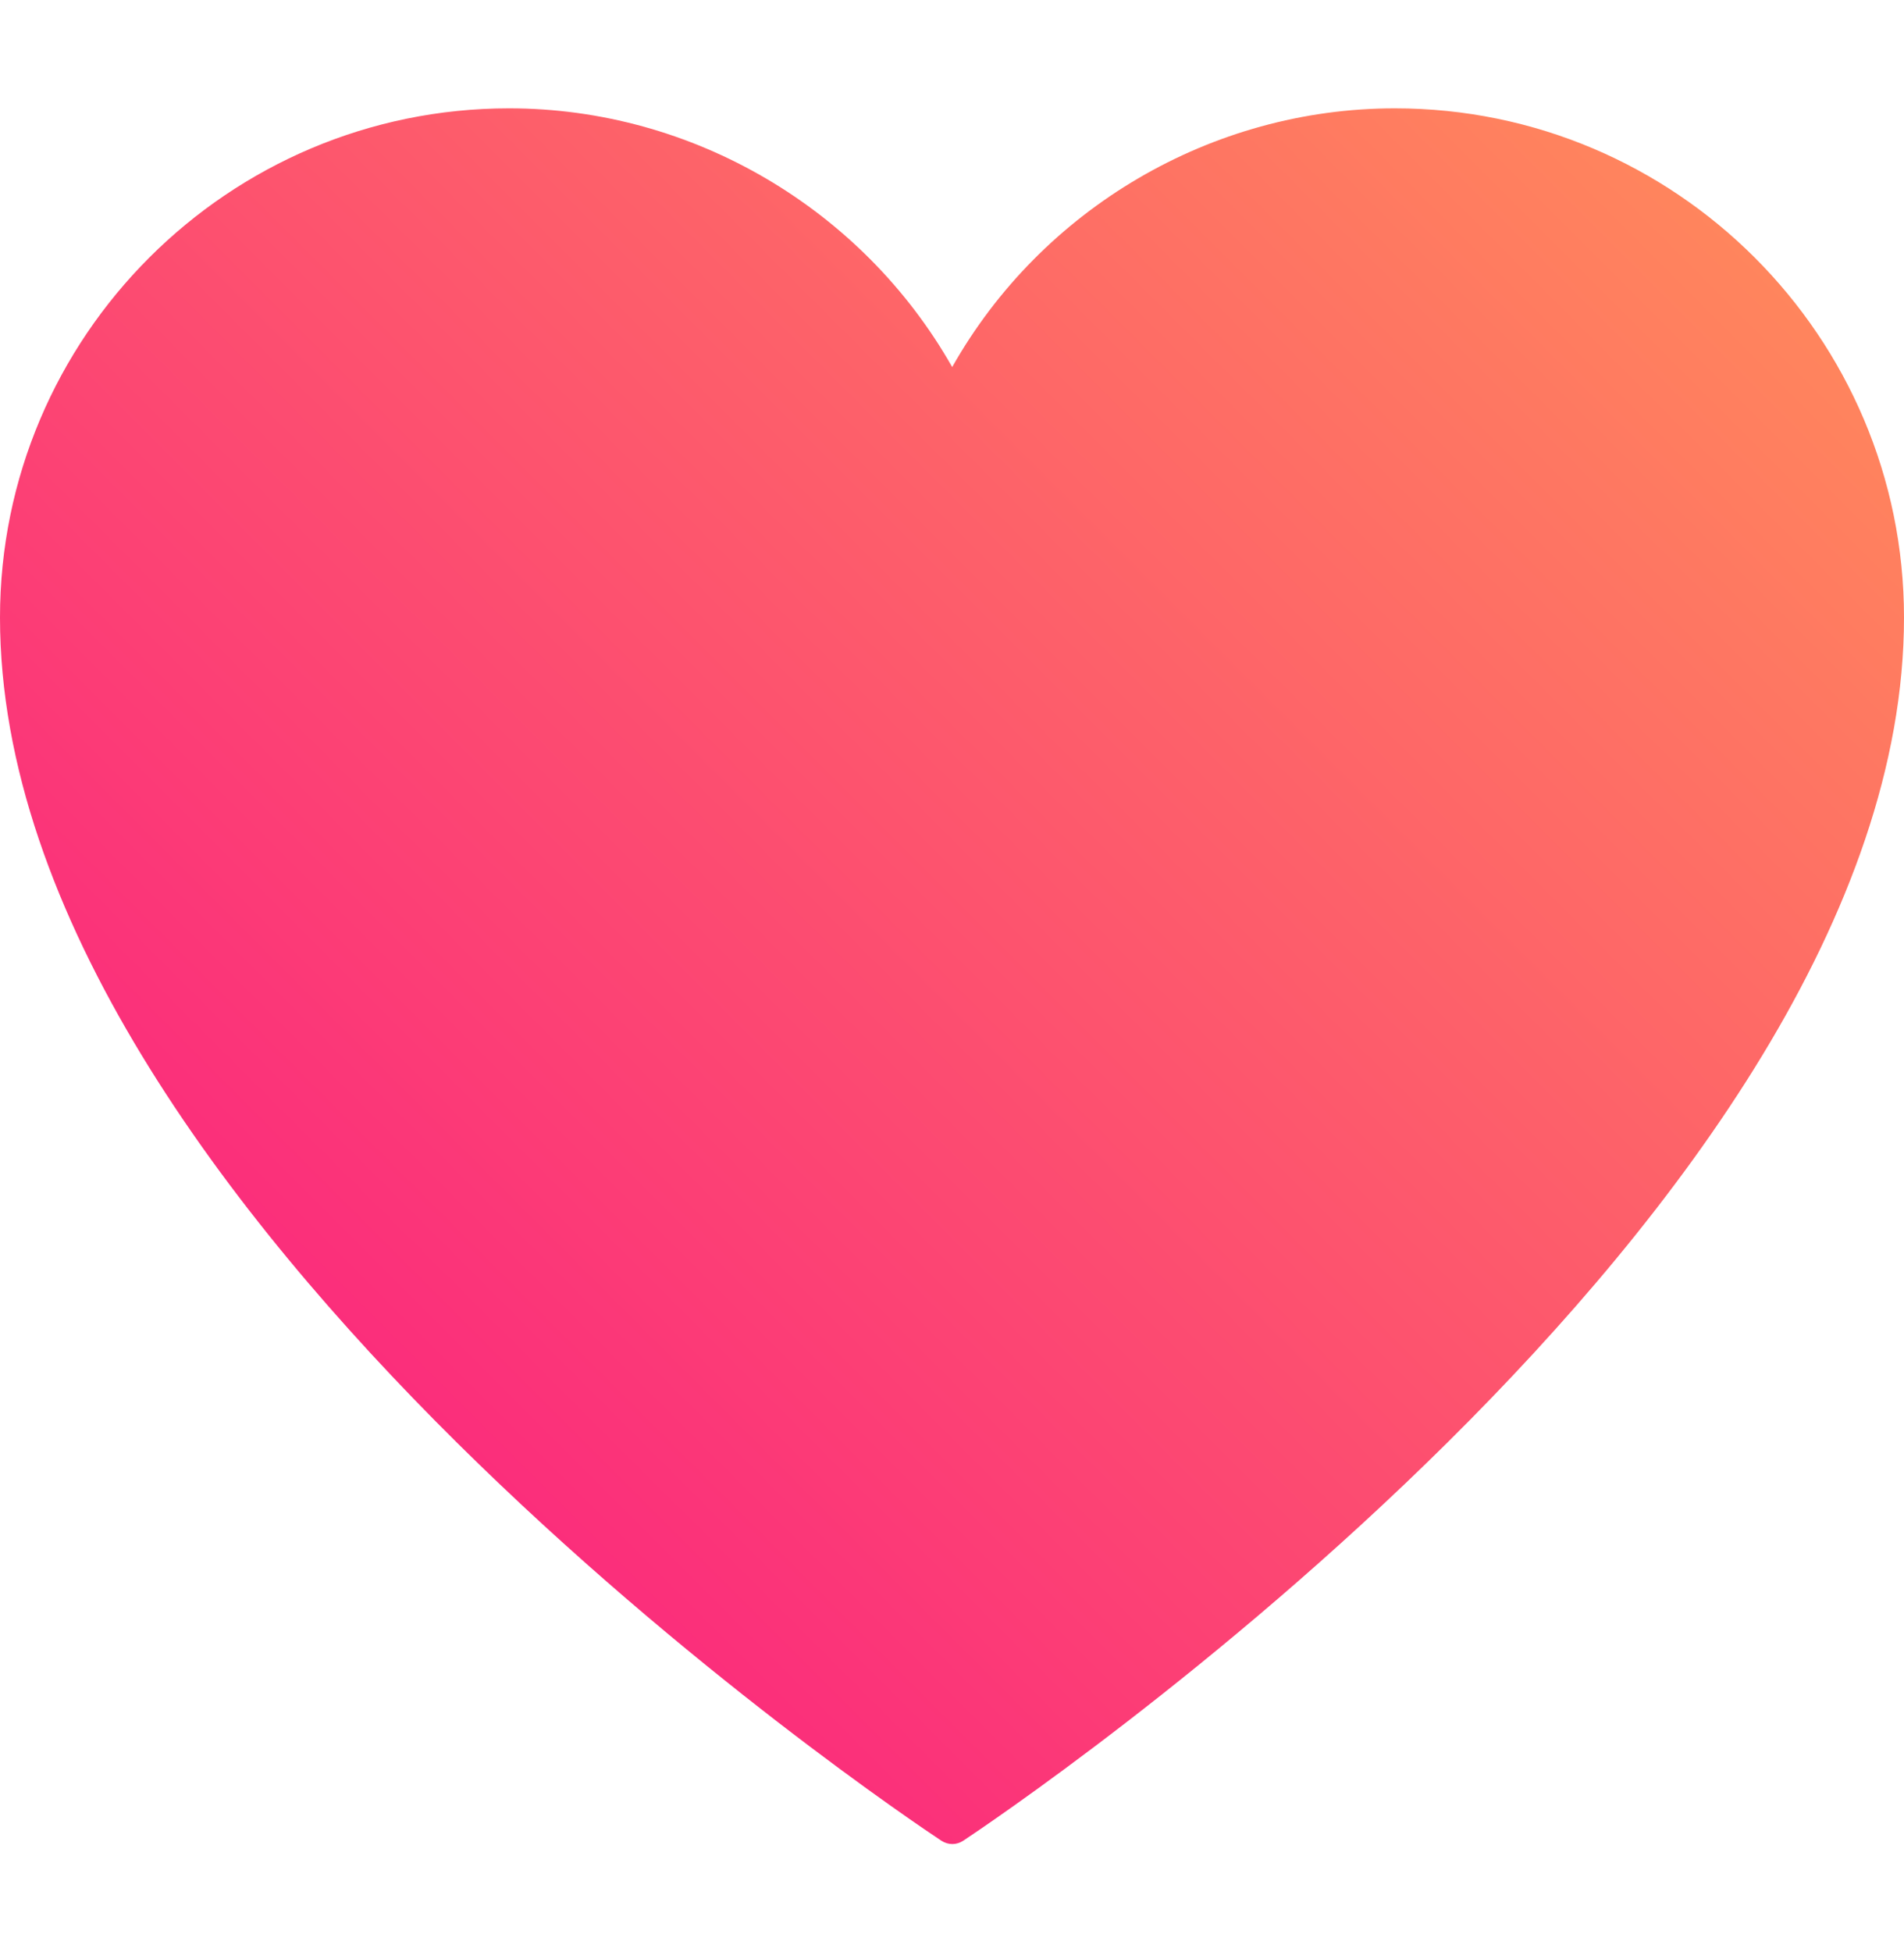 <svg width="40" height="41" viewBox="0 0 40 41" fill="none" xmlns="http://www.w3.org/2000/svg">
<g id="icon">
<g id="Group">
<path id="Vector" d="M40 12.967C40 25.421 21.042 38.121 20.238 38.654C20.167 38.7 20.088 38.725 20.008 38.725C19.925 38.725 19.846 38.7 19.775 38.654C18.967 38.121 0 25.421 0 12.967C0 7.071 4.796 2.275 10.696 2.275C14.546 2.275 18.117 4.383 20.004 7.708C21.883 4.383 25.45 2.275 29.304 2.275C35.204 2.275 40 7.071 40 12.967Z" fill="url(#paint0_linear_9269_25191)"/>
</g>
</g>
<defs>
<linearGradient id="paint0_linear_9269_25191" x1="6.963" y1="27.66" x2="33.039" y2="1.584" gradientUnits="userSpaceOnUse">
<stop stop-color="#FB2E7B"/>
<stop offset="1" stop-color="#FF855D"/>
</linearGradient>
</defs>
</svg>
